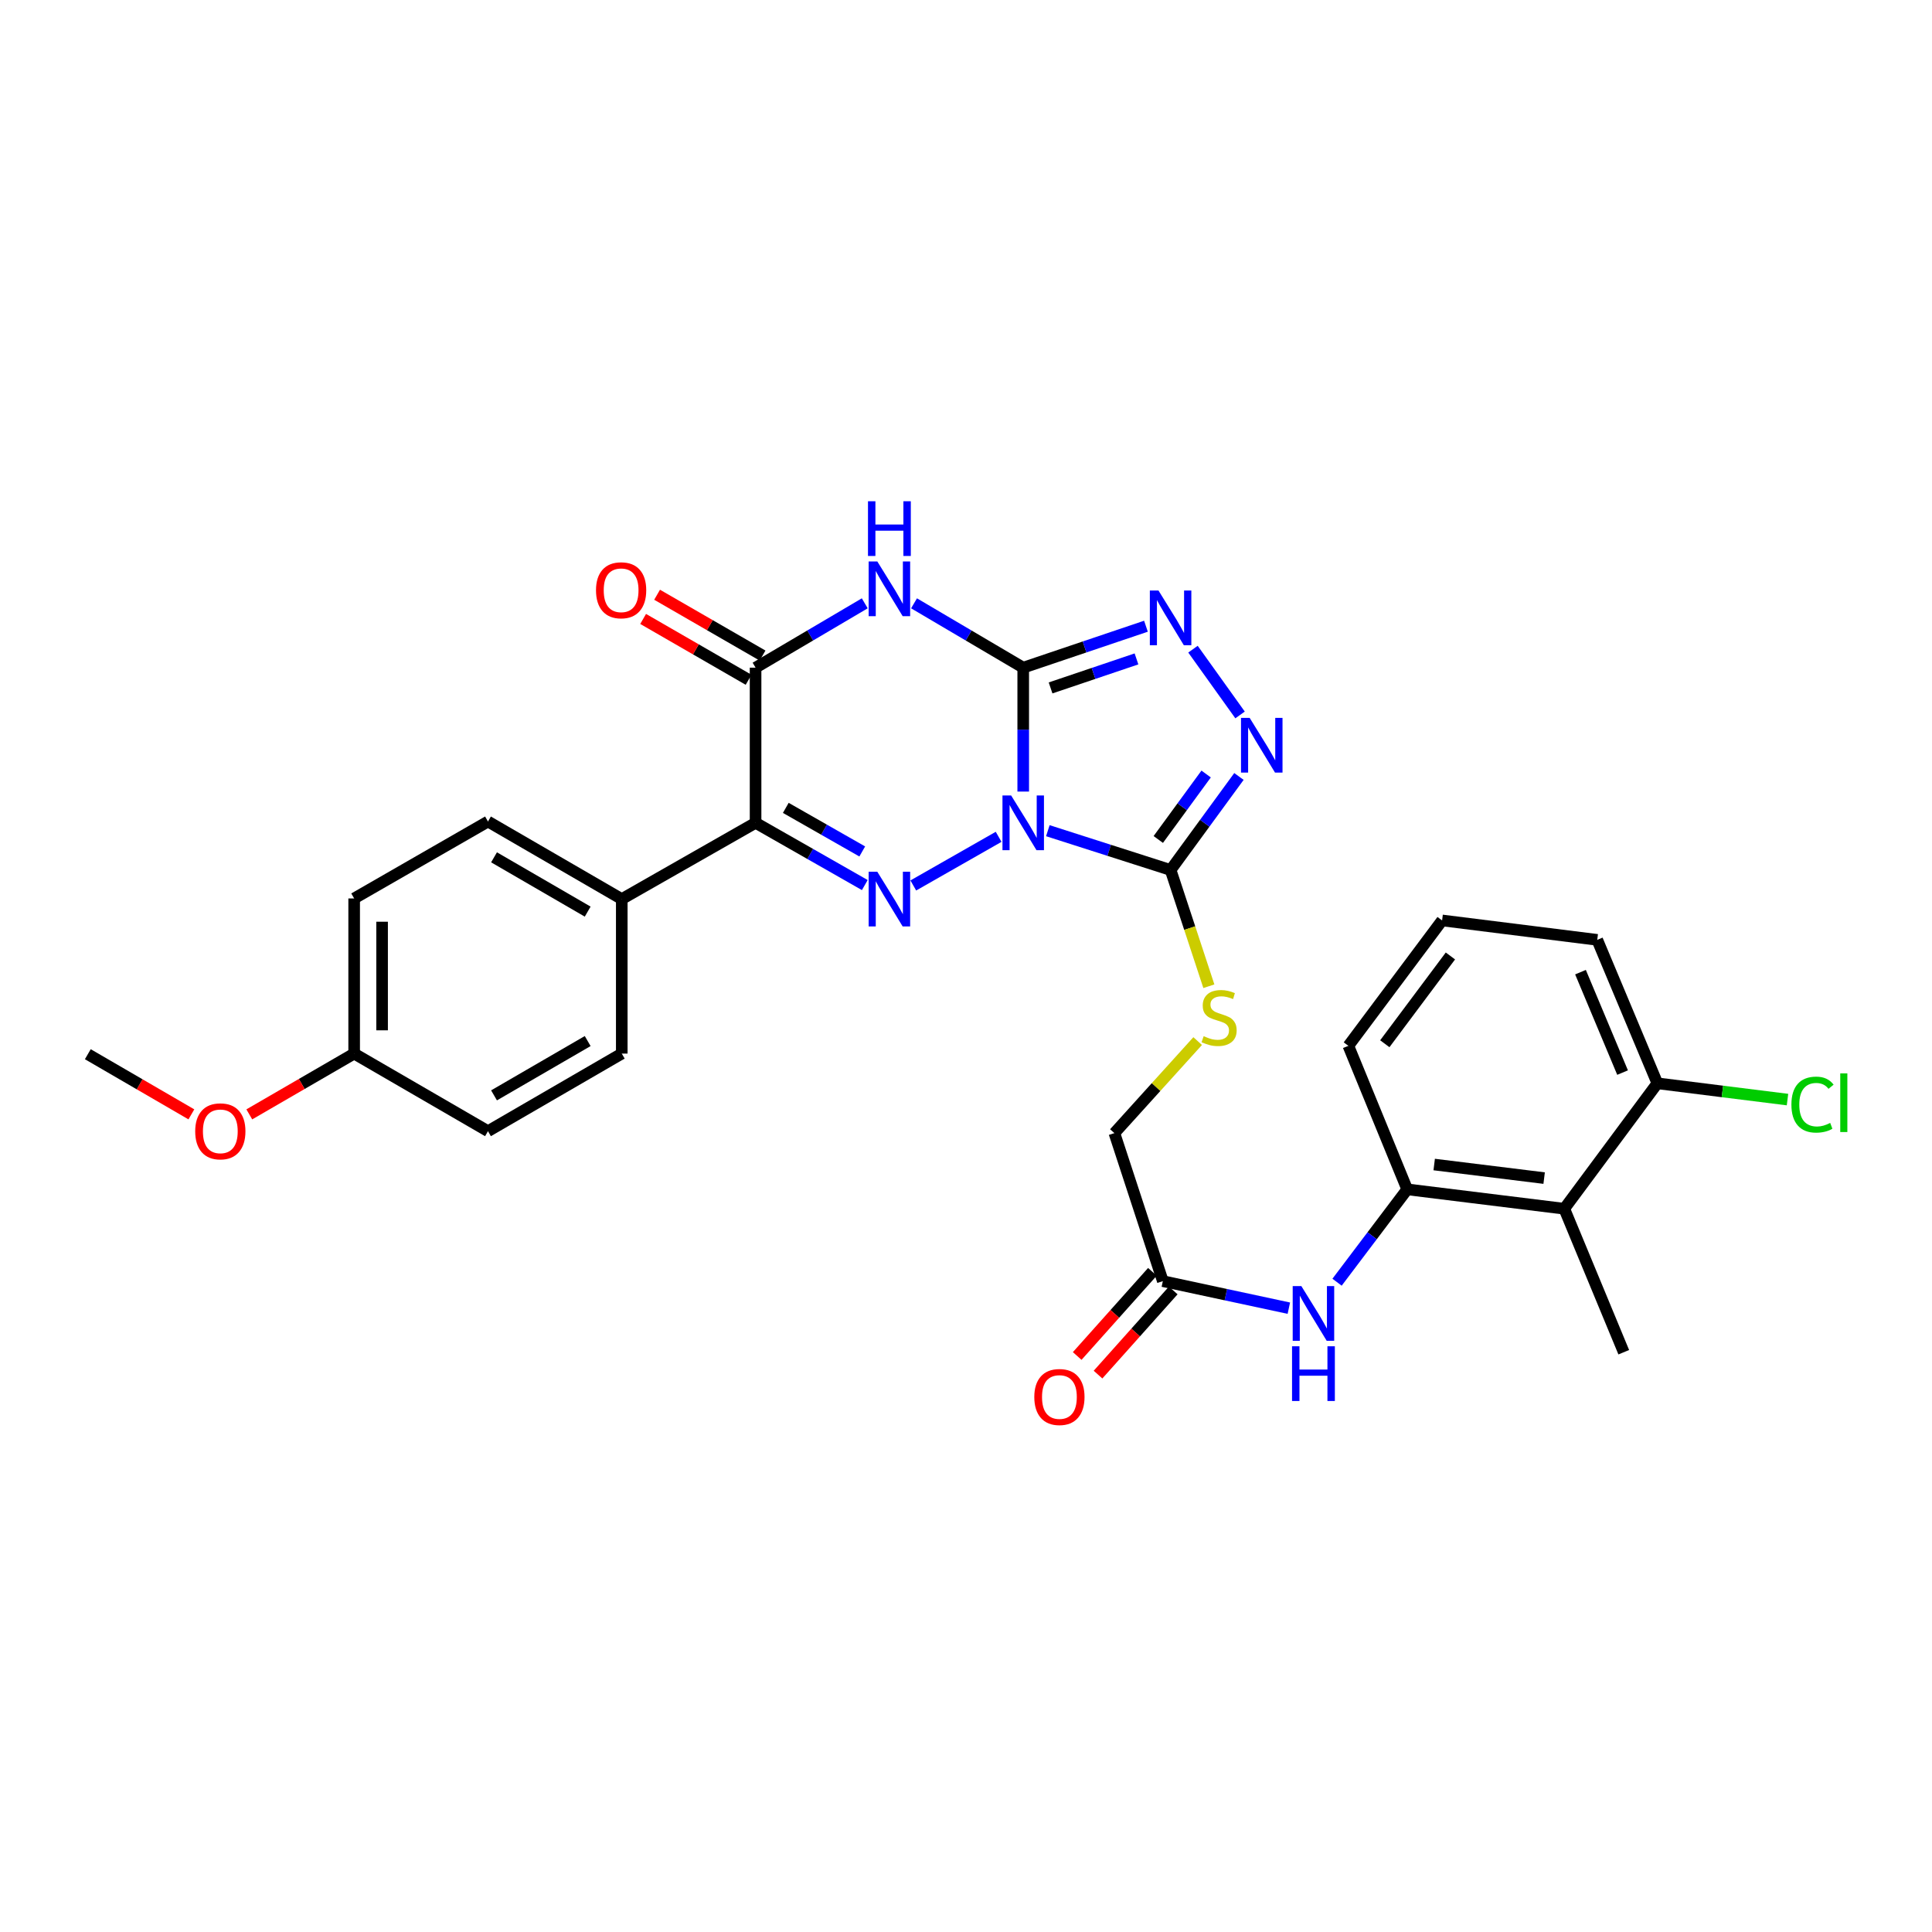 <?xml version='1.0' encoding='iso-8859-1'?>
<svg version='1.1' baseProfile='full'
              xmlns='http://www.w3.org/2000/svg'
                      xmlns:rdkit='http://www.rdkit.org/xml'
                      xmlns:xlink='http://www.w3.org/1999/xlink'
                  xml:space='preserve'
width='1000px' height='1000px' viewBox='0 0 1000 1000'>
<!-- END OF HEADER -->
<rect style='opacity:1.0;fill:#FFFFFF;stroke:none' width='1000' height='1000' x='0' y='0'> </rect>
<path class='bond-0' d='M 529.617,409.715 L 529.617,377.651' style='fill:none;fill-rule:evenodd;stroke:#0000FF;stroke-width:6px;stroke-linecap:butt;stroke-linejoin:miter;stroke-opacity:1' />
<path class='bond-0' d='M 529.617,377.651 L 529.617,345.586' style='fill:none;fill-rule:evenodd;stroke:#000000;stroke-width:6px;stroke-linecap:butt;stroke-linejoin:miter;stroke-opacity:1' />
<path class='bond-1' d='M 516.884,433.141 L 472.718,458.318' style='fill:none;fill-rule:evenodd;stroke:#0000FF;stroke-width:6px;stroke-linecap:butt;stroke-linejoin:miter;stroke-opacity:1' />
<path class='bond-4' d='M 542.359,429.962 L 574.128,440.133' style='fill:none;fill-rule:evenodd;stroke:#0000FF;stroke-width:6px;stroke-linecap:butt;stroke-linejoin:miter;stroke-opacity:1' />
<path class='bond-4' d='M 574.128,440.133 L 605.896,450.305' style='fill:none;fill-rule:evenodd;stroke:#000000;stroke-width:6px;stroke-linecap:butt;stroke-linejoin:miter;stroke-opacity:1' />
<path class='bond-2' d='M 529.617,345.586 L 501.359,328.931' style='fill:none;fill-rule:evenodd;stroke:#000000;stroke-width:6px;stroke-linecap:butt;stroke-linejoin:miter;stroke-opacity:1' />
<path class='bond-2' d='M 501.359,328.931 L 473.101,312.275' style='fill:none;fill-rule:evenodd;stroke:#0000FF;stroke-width:6px;stroke-linecap:butt;stroke-linejoin:miter;stroke-opacity:1' />
<path class='bond-6' d='M 529.617,345.586 L 561.38,334.858' style='fill:none;fill-rule:evenodd;stroke:#000000;stroke-width:6px;stroke-linecap:butt;stroke-linejoin:miter;stroke-opacity:1' />
<path class='bond-6' d='M 561.38,334.858 L 593.143,324.13' style='fill:none;fill-rule:evenodd;stroke:#0000FF;stroke-width:6px;stroke-linecap:butt;stroke-linejoin:miter;stroke-opacity:1' />
<path class='bond-6' d='M 543.773,356.068 L 566.007,348.558' style='fill:none;fill-rule:evenodd;stroke:#000000;stroke-width:6px;stroke-linecap:butt;stroke-linejoin:miter;stroke-opacity:1' />
<path class='bond-6' d='M 566.007,348.558 L 588.242,341.049' style='fill:none;fill-rule:evenodd;stroke:#0000FF;stroke-width:6px;stroke-linecap:butt;stroke-linejoin:miter;stroke-opacity:1' />
<path class='bond-3' d='M 447.618,458.109 L 419.351,441.996' style='fill:none;fill-rule:evenodd;stroke:#0000FF;stroke-width:6px;stroke-linecap:butt;stroke-linejoin:miter;stroke-opacity:1' />
<path class='bond-3' d='M 419.351,441.996 L 391.085,425.883' style='fill:none;fill-rule:evenodd;stroke:#000000;stroke-width:6px;stroke-linecap:butt;stroke-linejoin:miter;stroke-opacity:1' />
<path class='bond-3' d='M 446.299,440.712 L 426.513,429.433' style='fill:none;fill-rule:evenodd;stroke:#0000FF;stroke-width:6px;stroke-linecap:butt;stroke-linejoin:miter;stroke-opacity:1' />
<path class='bond-3' d='M 426.513,429.433 L 406.726,418.154' style='fill:none;fill-rule:evenodd;stroke:#000000;stroke-width:6px;stroke-linecap:butt;stroke-linejoin:miter;stroke-opacity:1' />
<path class='bond-31' d='M 447.601,312.275 L 419.343,328.931' style='fill:none;fill-rule:evenodd;stroke:#0000FF;stroke-width:6px;stroke-linecap:butt;stroke-linejoin:miter;stroke-opacity:1' />
<path class='bond-31' d='M 419.343,328.931 L 391.085,345.586' style='fill:none;fill-rule:evenodd;stroke:#000000;stroke-width:6px;stroke-linecap:butt;stroke-linejoin:miter;stroke-opacity:1' />
<path class='bond-5' d='M 391.085,425.883 L 391.085,345.586' style='fill:none;fill-rule:evenodd;stroke:#000000;stroke-width:6px;stroke-linecap:butt;stroke-linejoin:miter;stroke-opacity:1' />
<path class='bond-12' d='M 391.085,425.883 L 321.827,465.368' style='fill:none;fill-rule:evenodd;stroke:#000000;stroke-width:6px;stroke-linecap:butt;stroke-linejoin:miter;stroke-opacity:1' />
<path class='bond-7' d='M 605.896,450.305 L 623.586,426.101' style='fill:none;fill-rule:evenodd;stroke:#000000;stroke-width:6px;stroke-linecap:butt;stroke-linejoin:miter;stroke-opacity:1' />
<path class='bond-7' d='M 623.586,426.101 L 641.275,401.898' style='fill:none;fill-rule:evenodd;stroke:#0000FF;stroke-width:6px;stroke-linecap:butt;stroke-linejoin:miter;stroke-opacity:1' />
<path class='bond-7' d='M 599.528,434.511 L 611.911,417.569' style='fill:none;fill-rule:evenodd;stroke:#000000;stroke-width:6px;stroke-linecap:butt;stroke-linejoin:miter;stroke-opacity:1' />
<path class='bond-7' d='M 611.911,417.569 L 624.294,400.626' style='fill:none;fill-rule:evenodd;stroke:#0000FF;stroke-width:6px;stroke-linecap:butt;stroke-linejoin:miter;stroke-opacity:1' />
<path class='bond-11' d='M 605.896,450.305 L 615.798,480.388' style='fill:none;fill-rule:evenodd;stroke:#000000;stroke-width:6px;stroke-linecap:butt;stroke-linejoin:miter;stroke-opacity:1' />
<path class='bond-11' d='M 615.798,480.388 L 625.701,510.472' style='fill:none;fill-rule:evenodd;stroke:#CCCC00;stroke-width:6px;stroke-linecap:butt;stroke-linejoin:miter;stroke-opacity:1' />
<path class='bond-14' d='M 394.698,339.323 L 367.404,323.58' style='fill:none;fill-rule:evenodd;stroke:#000000;stroke-width:6px;stroke-linecap:butt;stroke-linejoin:miter;stroke-opacity:1' />
<path class='bond-14' d='M 367.404,323.58 L 340.111,307.837' style='fill:none;fill-rule:evenodd;stroke:#FF0000;stroke-width:6px;stroke-linecap:butt;stroke-linejoin:miter;stroke-opacity:1' />
<path class='bond-14' d='M 387.472,351.849 L 360.179,336.106' style='fill:none;fill-rule:evenodd;stroke:#000000;stroke-width:6px;stroke-linecap:butt;stroke-linejoin:miter;stroke-opacity:1' />
<path class='bond-14' d='M 360.179,336.106 L 332.886,320.363' style='fill:none;fill-rule:evenodd;stroke:#FF0000;stroke-width:6px;stroke-linecap:butt;stroke-linejoin:miter;stroke-opacity:1' />
<path class='bond-30' d='M 617.484,336.009 L 641.854,370.05' style='fill:none;fill-rule:evenodd;stroke:#0000FF;stroke-width:6px;stroke-linecap:butt;stroke-linejoin:miter;stroke-opacity:1' />
<path class='bond-8' d='M 809.669,625.639 L 728.369,615.605' style='fill:none;fill-rule:evenodd;stroke:#000000;stroke-width:6px;stroke-linecap:butt;stroke-linejoin:miter;stroke-opacity:1' />
<path class='bond-8' d='M 799.245,609.782 L 742.335,602.758' style='fill:none;fill-rule:evenodd;stroke:#000000;stroke-width:6px;stroke-linecap:butt;stroke-linejoin:miter;stroke-opacity:1' />
<path class='bond-15' d='M 809.669,625.639 L 857.847,560.719' style='fill:none;fill-rule:evenodd;stroke:#000000;stroke-width:6px;stroke-linecap:butt;stroke-linejoin:miter;stroke-opacity:1' />
<path class='bond-25' d='M 809.669,625.639 L 840.454,699.909' style='fill:none;fill-rule:evenodd;stroke:#000000;stroke-width:6px;stroke-linecap:butt;stroke-linejoin:miter;stroke-opacity:1' />
<path class='bond-9' d='M 728.369,615.605 L 710.212,639.637' style='fill:none;fill-rule:evenodd;stroke:#000000;stroke-width:6px;stroke-linecap:butt;stroke-linejoin:miter;stroke-opacity:1' />
<path class='bond-9' d='M 710.212,639.637 L 692.056,663.669' style='fill:none;fill-rule:evenodd;stroke:#0000FF;stroke-width:6px;stroke-linecap:butt;stroke-linejoin:miter;stroke-opacity:1' />
<path class='bond-24' d='M 728.369,615.605 L 697.913,541.318' style='fill:none;fill-rule:evenodd;stroke:#000000;stroke-width:6px;stroke-linecap:butt;stroke-linejoin:miter;stroke-opacity:1' />
<path class='bond-10' d='M 667.104,677.109 L 634.492,670.112' style='fill:none;fill-rule:evenodd;stroke:#0000FF;stroke-width:6px;stroke-linecap:butt;stroke-linejoin:miter;stroke-opacity:1' />
<path class='bond-10' d='M 634.492,670.112 L 601.879,663.115' style='fill:none;fill-rule:evenodd;stroke:#000000;stroke-width:6px;stroke-linecap:butt;stroke-linejoin:miter;stroke-opacity:1' />
<path class='bond-17' d='M 619.91,538.866 L 598.358,562.682' style='fill:none;fill-rule:evenodd;stroke:#CCCC00;stroke-width:6px;stroke-linecap:butt;stroke-linejoin:miter;stroke-opacity:1' />
<path class='bond-17' d='M 598.358,562.682 L 576.806,586.499' style='fill:none;fill-rule:evenodd;stroke:#000000;stroke-width:6px;stroke-linecap:butt;stroke-linejoin:miter;stroke-opacity:1' />
<path class='bond-18' d='M 321.827,465.368 L 252.577,425.216' style='fill:none;fill-rule:evenodd;stroke:#000000;stroke-width:6px;stroke-linecap:butt;stroke-linejoin:miter;stroke-opacity:1' />
<path class='bond-18' d='M 304.186,471.855 L 255.712,443.748' style='fill:none;fill-rule:evenodd;stroke:#000000;stroke-width:6px;stroke-linecap:butt;stroke-linejoin:miter;stroke-opacity:1' />
<path class='bond-19' d='M 321.827,465.368 L 321.827,545.334' style='fill:none;fill-rule:evenodd;stroke:#000000;stroke-width:6px;stroke-linecap:butt;stroke-linejoin:miter;stroke-opacity:1' />
<path class='bond-13' d='M 601.879,663.115 L 576.806,586.499' style='fill:none;fill-rule:evenodd;stroke:#000000;stroke-width:6px;stroke-linecap:butt;stroke-linejoin:miter;stroke-opacity:1' />
<path class='bond-16' d='M 596.488,658.297 L 577.021,680.078' style='fill:none;fill-rule:evenodd;stroke:#000000;stroke-width:6px;stroke-linecap:butt;stroke-linejoin:miter;stroke-opacity:1' />
<path class='bond-16' d='M 577.021,680.078 L 557.554,701.86' style='fill:none;fill-rule:evenodd;stroke:#FF0000;stroke-width:6px;stroke-linecap:butt;stroke-linejoin:miter;stroke-opacity:1' />
<path class='bond-16' d='M 607.27,667.934 L 587.803,689.715' style='fill:none;fill-rule:evenodd;stroke:#000000;stroke-width:6px;stroke-linecap:butt;stroke-linejoin:miter;stroke-opacity:1' />
<path class='bond-16' d='M 587.803,689.715 L 568.336,711.496' style='fill:none;fill-rule:evenodd;stroke:#FF0000;stroke-width:6px;stroke-linecap:butt;stroke-linejoin:miter;stroke-opacity:1' />
<path class='bond-20' d='M 857.847,560.719 L 891.527,564.931' style='fill:none;fill-rule:evenodd;stroke:#000000;stroke-width:6px;stroke-linecap:butt;stroke-linejoin:miter;stroke-opacity:1' />
<path class='bond-20' d='M 891.527,564.931 L 925.207,569.142' style='fill:none;fill-rule:evenodd;stroke:#00CC00;stroke-width:6px;stroke-linecap:butt;stroke-linejoin:miter;stroke-opacity:1' />
<path class='bond-33' d='M 857.847,560.719 L 826.732,486.464' style='fill:none;fill-rule:evenodd;stroke:#000000;stroke-width:6px;stroke-linecap:butt;stroke-linejoin:miter;stroke-opacity:1' />
<path class='bond-33' d='M 839.842,555.169 L 818.063,503.191' style='fill:none;fill-rule:evenodd;stroke:#000000;stroke-width:6px;stroke-linecap:butt;stroke-linejoin:miter;stroke-opacity:1' />
<path class='bond-22' d='M 252.577,425.216 L 183.312,465.038' style='fill:none;fill-rule:evenodd;stroke:#000000;stroke-width:6px;stroke-linecap:butt;stroke-linejoin:miter;stroke-opacity:1' />
<path class='bond-23' d='M 321.827,545.334 L 252.577,585.495' style='fill:none;fill-rule:evenodd;stroke:#000000;stroke-width:6px;stroke-linecap:butt;stroke-linejoin:miter;stroke-opacity:1' />
<path class='bond-23' d='M 304.185,538.849 L 255.71,566.961' style='fill:none;fill-rule:evenodd;stroke:#000000;stroke-width:6px;stroke-linecap:butt;stroke-linejoin:miter;stroke-opacity:1' />
<path class='bond-21' d='M 183.312,545.334 L 252.577,585.495' style='fill:none;fill-rule:evenodd;stroke:#000000;stroke-width:6px;stroke-linecap:butt;stroke-linejoin:miter;stroke-opacity:1' />
<path class='bond-26' d='M 183.312,545.334 L 156.175,561.066' style='fill:none;fill-rule:evenodd;stroke:#000000;stroke-width:6px;stroke-linecap:butt;stroke-linejoin:miter;stroke-opacity:1' />
<path class='bond-26' d='M 156.175,561.066 L 129.039,576.798' style='fill:none;fill-rule:evenodd;stroke:#FF0000;stroke-width:6px;stroke-linecap:butt;stroke-linejoin:miter;stroke-opacity:1' />
<path class='bond-32' d='M 183.312,545.334 L 183.312,465.038' style='fill:none;fill-rule:evenodd;stroke:#000000;stroke-width:6px;stroke-linecap:butt;stroke-linejoin:miter;stroke-opacity:1' />
<path class='bond-32' d='M 197.772,533.29 L 197.772,477.083' style='fill:none;fill-rule:evenodd;stroke:#000000;stroke-width:6px;stroke-linecap:butt;stroke-linejoin:miter;stroke-opacity:1' />
<path class='bond-27' d='M 697.913,541.318 L 746.428,476.414' style='fill:none;fill-rule:evenodd;stroke:#000000;stroke-width:6px;stroke-linecap:butt;stroke-linejoin:miter;stroke-opacity:1' />
<path class='bond-27' d='M 716.773,540.24 L 750.733,494.807' style='fill:none;fill-rule:evenodd;stroke:#000000;stroke-width:6px;stroke-linecap:butt;stroke-linejoin:miter;stroke-opacity:1' />
<path class='bond-29' d='M 99.055,576.791 L 72.255,561.224' style='fill:none;fill-rule:evenodd;stroke:#FF0000;stroke-width:6px;stroke-linecap:butt;stroke-linejoin:miter;stroke-opacity:1' />
<path class='bond-29' d='M 72.255,561.224 L 45.455,545.656' style='fill:none;fill-rule:evenodd;stroke:#000000;stroke-width:6px;stroke-linecap:butt;stroke-linejoin:miter;stroke-opacity:1' />
<path class='bond-28' d='M 746.428,476.414 L 826.732,486.464' style='fill:none;fill-rule:evenodd;stroke:#000000;stroke-width:6px;stroke-linecap:butt;stroke-linejoin:miter;stroke-opacity:1' />
<path  class='atom-0' d='M 523.357 411.723
L 532.637 426.723
Q 533.557 428.203, 535.037 430.883
Q 536.517 433.563, 536.597 433.723
L 536.597 411.723
L 540.357 411.723
L 540.357 440.043
L 536.477 440.043
L 526.517 423.643
Q 525.357 421.723, 524.117 419.523
Q 522.917 417.323, 522.557 416.643
L 522.557 440.043
L 518.877 440.043
L 518.877 411.723
L 523.357 411.723
' fill='#0000FF'/>
<path  class='atom-2' d='M 454.091 451.208
L 463.371 466.208
Q 464.291 467.688, 465.771 470.368
Q 467.251 473.048, 467.331 473.208
L 467.331 451.208
L 471.091 451.208
L 471.091 479.528
L 467.211 479.528
L 457.251 463.128
Q 456.091 461.208, 454.851 459.008
Q 453.651 456.808, 453.291 456.128
L 453.291 479.528
L 449.611 479.528
L 449.611 451.208
L 454.091 451.208
' fill='#0000FF'/>
<path  class='atom-3' d='M 454.091 290.6
L 463.371 305.6
Q 464.291 307.08, 465.771 309.76
Q 467.251 312.44, 467.331 312.6
L 467.331 290.6
L 471.091 290.6
L 471.091 318.92
L 467.211 318.92
L 457.251 302.52
Q 456.091 300.6, 454.851 298.4
Q 453.651 296.2, 453.291 295.52
L 453.291 318.92
L 449.611 318.92
L 449.611 290.6
L 454.091 290.6
' fill='#0000FF'/>
<path  class='atom-3' d='M 449.271 259.448
L 453.111 259.448
L 453.111 271.488
L 467.591 271.488
L 467.591 259.448
L 471.431 259.448
L 471.431 287.768
L 467.591 287.768
L 467.591 274.688
L 453.111 274.688
L 453.111 287.768
L 449.271 287.768
L 449.271 259.448
' fill='#0000FF'/>
<path  class='atom-7' d='M 599.636 305.663
L 608.916 320.663
Q 609.836 322.143, 611.316 324.823
Q 612.796 327.503, 612.876 327.663
L 612.876 305.663
L 616.636 305.663
L 616.636 333.983
L 612.756 333.983
L 602.796 317.583
Q 601.636 315.663, 600.396 313.463
Q 599.196 311.263, 598.836 310.583
L 598.836 333.983
L 595.156 333.983
L 595.156 305.663
L 599.636 305.663
' fill='#0000FF'/>
<path  class='atom-8' d='M 646.826 371.579
L 656.106 386.579
Q 657.026 388.059, 658.506 390.739
Q 659.986 393.419, 660.066 393.579
L 660.066 371.579
L 663.826 371.579
L 663.826 399.899
L 659.946 399.899
L 649.986 383.499
Q 648.826 381.579, 647.586 379.379
Q 646.386 377.179, 646.026 376.499
L 646.026 399.899
L 642.346 399.899
L 642.346 371.579
L 646.826 371.579
' fill='#0000FF'/>
<path  class='atom-11' d='M 673.578 665.681
L 682.858 680.681
Q 683.778 682.161, 685.258 684.841
Q 686.738 687.521, 686.818 687.681
L 686.818 665.681
L 690.578 665.681
L 690.578 694.001
L 686.698 694.001
L 676.738 677.601
Q 675.578 675.681, 674.338 673.481
Q 673.138 671.281, 672.778 670.601
L 672.778 694.001
L 669.098 694.001
L 669.098 665.681
L 673.578 665.681
' fill='#0000FF'/>
<path  class='atom-11' d='M 668.758 696.833
L 672.598 696.833
L 672.598 708.873
L 687.078 708.873
L 687.078 696.833
L 690.918 696.833
L 690.918 725.153
L 687.078 725.153
L 687.078 712.073
L 672.598 712.073
L 672.598 725.153
L 668.758 725.153
L 668.758 696.833
' fill='#0000FF'/>
<path  class='atom-12' d='M 623.009 536.32
Q 623.329 536.44, 624.649 537
Q 625.969 537.56, 627.409 537.92
Q 628.889 538.24, 630.329 538.24
Q 633.009 538.24, 634.569 536.96
Q 636.129 535.64, 636.129 533.36
Q 636.129 531.8, 635.329 530.84
Q 634.569 529.88, 633.369 529.36
Q 632.169 528.84, 630.169 528.24
Q 627.649 527.48, 626.129 526.76
Q 624.649 526.04, 623.569 524.52
Q 622.529 523, 622.529 520.44
Q 622.529 516.88, 624.929 514.68
Q 627.369 512.48, 632.169 512.48
Q 635.449 512.48, 639.169 514.04
L 638.249 517.12
Q 634.849 515.72, 632.289 515.72
Q 629.529 515.72, 628.009 516.88
Q 626.489 518, 626.529 519.96
Q 626.529 521.48, 627.289 522.4
Q 628.089 523.32, 629.209 523.84
Q 630.369 524.36, 632.289 524.96
Q 634.849 525.76, 636.369 526.56
Q 637.889 527.36, 638.969 529
Q 640.089 530.6, 640.089 533.36
Q 640.089 537.28, 637.449 539.4
Q 634.849 541.48, 630.489 541.48
Q 627.969 541.48, 626.049 540.92
Q 624.169 540.4, 621.929 539.48
L 623.009 536.32
' fill='#CCCC00'/>
<path  class='atom-15' d='M 308.49 305.522
Q 308.49 298.722, 311.85 294.922
Q 315.21 291.122, 321.49 291.122
Q 327.77 291.122, 331.13 294.922
Q 334.49 298.722, 334.49 305.522
Q 334.49 312.402, 331.09 316.322
Q 327.69 320.202, 321.49 320.202
Q 315.25 320.202, 311.85 316.322
Q 308.49 312.442, 308.49 305.522
M 321.49 317.002
Q 325.81 317.002, 328.13 314.122
Q 330.49 311.202, 330.49 305.522
Q 330.49 299.962, 328.13 297.162
Q 325.81 294.322, 321.49 294.322
Q 317.17 294.322, 314.81 297.122
Q 312.49 299.922, 312.49 305.522
Q 312.49 311.242, 314.81 314.122
Q 317.17 317.002, 321.49 317.002
' fill='#FF0000'/>
<path  class='atom-17' d='M 535.351 723.086
Q 535.351 716.286, 538.711 712.486
Q 542.071 708.686, 548.351 708.686
Q 554.631 708.686, 557.991 712.486
Q 561.351 716.286, 561.351 723.086
Q 561.351 729.966, 557.951 733.886
Q 554.551 737.766, 548.351 737.766
Q 542.111 737.766, 538.711 733.886
Q 535.351 730.006, 535.351 723.086
M 548.351 734.566
Q 552.671 734.566, 554.991 731.686
Q 557.351 728.766, 557.351 723.086
Q 557.351 717.526, 554.991 714.726
Q 552.671 711.886, 548.351 711.886
Q 544.031 711.886, 541.671 714.686
Q 539.351 717.486, 539.351 723.086
Q 539.351 728.806, 541.671 731.686
Q 544.031 734.566, 548.351 734.566
' fill='#FF0000'/>
<path  class='atom-21' d='M 927.231 571.741
Q 927.231 564.701, 930.511 561.021
Q 933.831 557.301, 940.111 557.301
Q 945.951 557.301, 949.071 561.421
L 946.431 563.581
Q 944.151 560.581, 940.111 560.581
Q 935.831 560.581, 933.551 563.461
Q 931.311 566.301, 931.311 571.741
Q 931.311 577.341, 933.631 580.221
Q 935.991 583.101, 940.551 583.101
Q 943.671 583.101, 947.311 581.221
L 948.431 584.221
Q 946.951 585.181, 944.711 585.741
Q 942.471 586.301, 939.991 586.301
Q 933.831 586.301, 930.511 582.541
Q 927.231 578.781, 927.231 571.741
' fill='#00CC00'/>
<path  class='atom-21' d='M 952.511 555.581
L 956.191 555.581
L 956.191 585.941
L 952.511 585.941
L 952.511 555.581
' fill='#00CC00'/>
<path  class='atom-27' d='M 101.038 585.575
Q 101.038 578.775, 104.398 574.975
Q 107.758 571.175, 114.038 571.175
Q 120.318 571.175, 123.678 574.975
Q 127.038 578.775, 127.038 585.575
Q 127.038 592.455, 123.638 596.375
Q 120.238 600.255, 114.038 600.255
Q 107.798 600.255, 104.398 596.375
Q 101.038 592.495, 101.038 585.575
M 114.038 597.055
Q 118.358 597.055, 120.678 594.175
Q 123.038 591.255, 123.038 585.575
Q 123.038 580.015, 120.678 577.215
Q 118.358 574.375, 114.038 574.375
Q 109.718 574.375, 107.358 577.175
Q 105.038 579.975, 105.038 585.575
Q 105.038 591.295, 107.358 594.175
Q 109.718 597.055, 114.038 597.055
' fill='#FF0000'/>
</svg>
